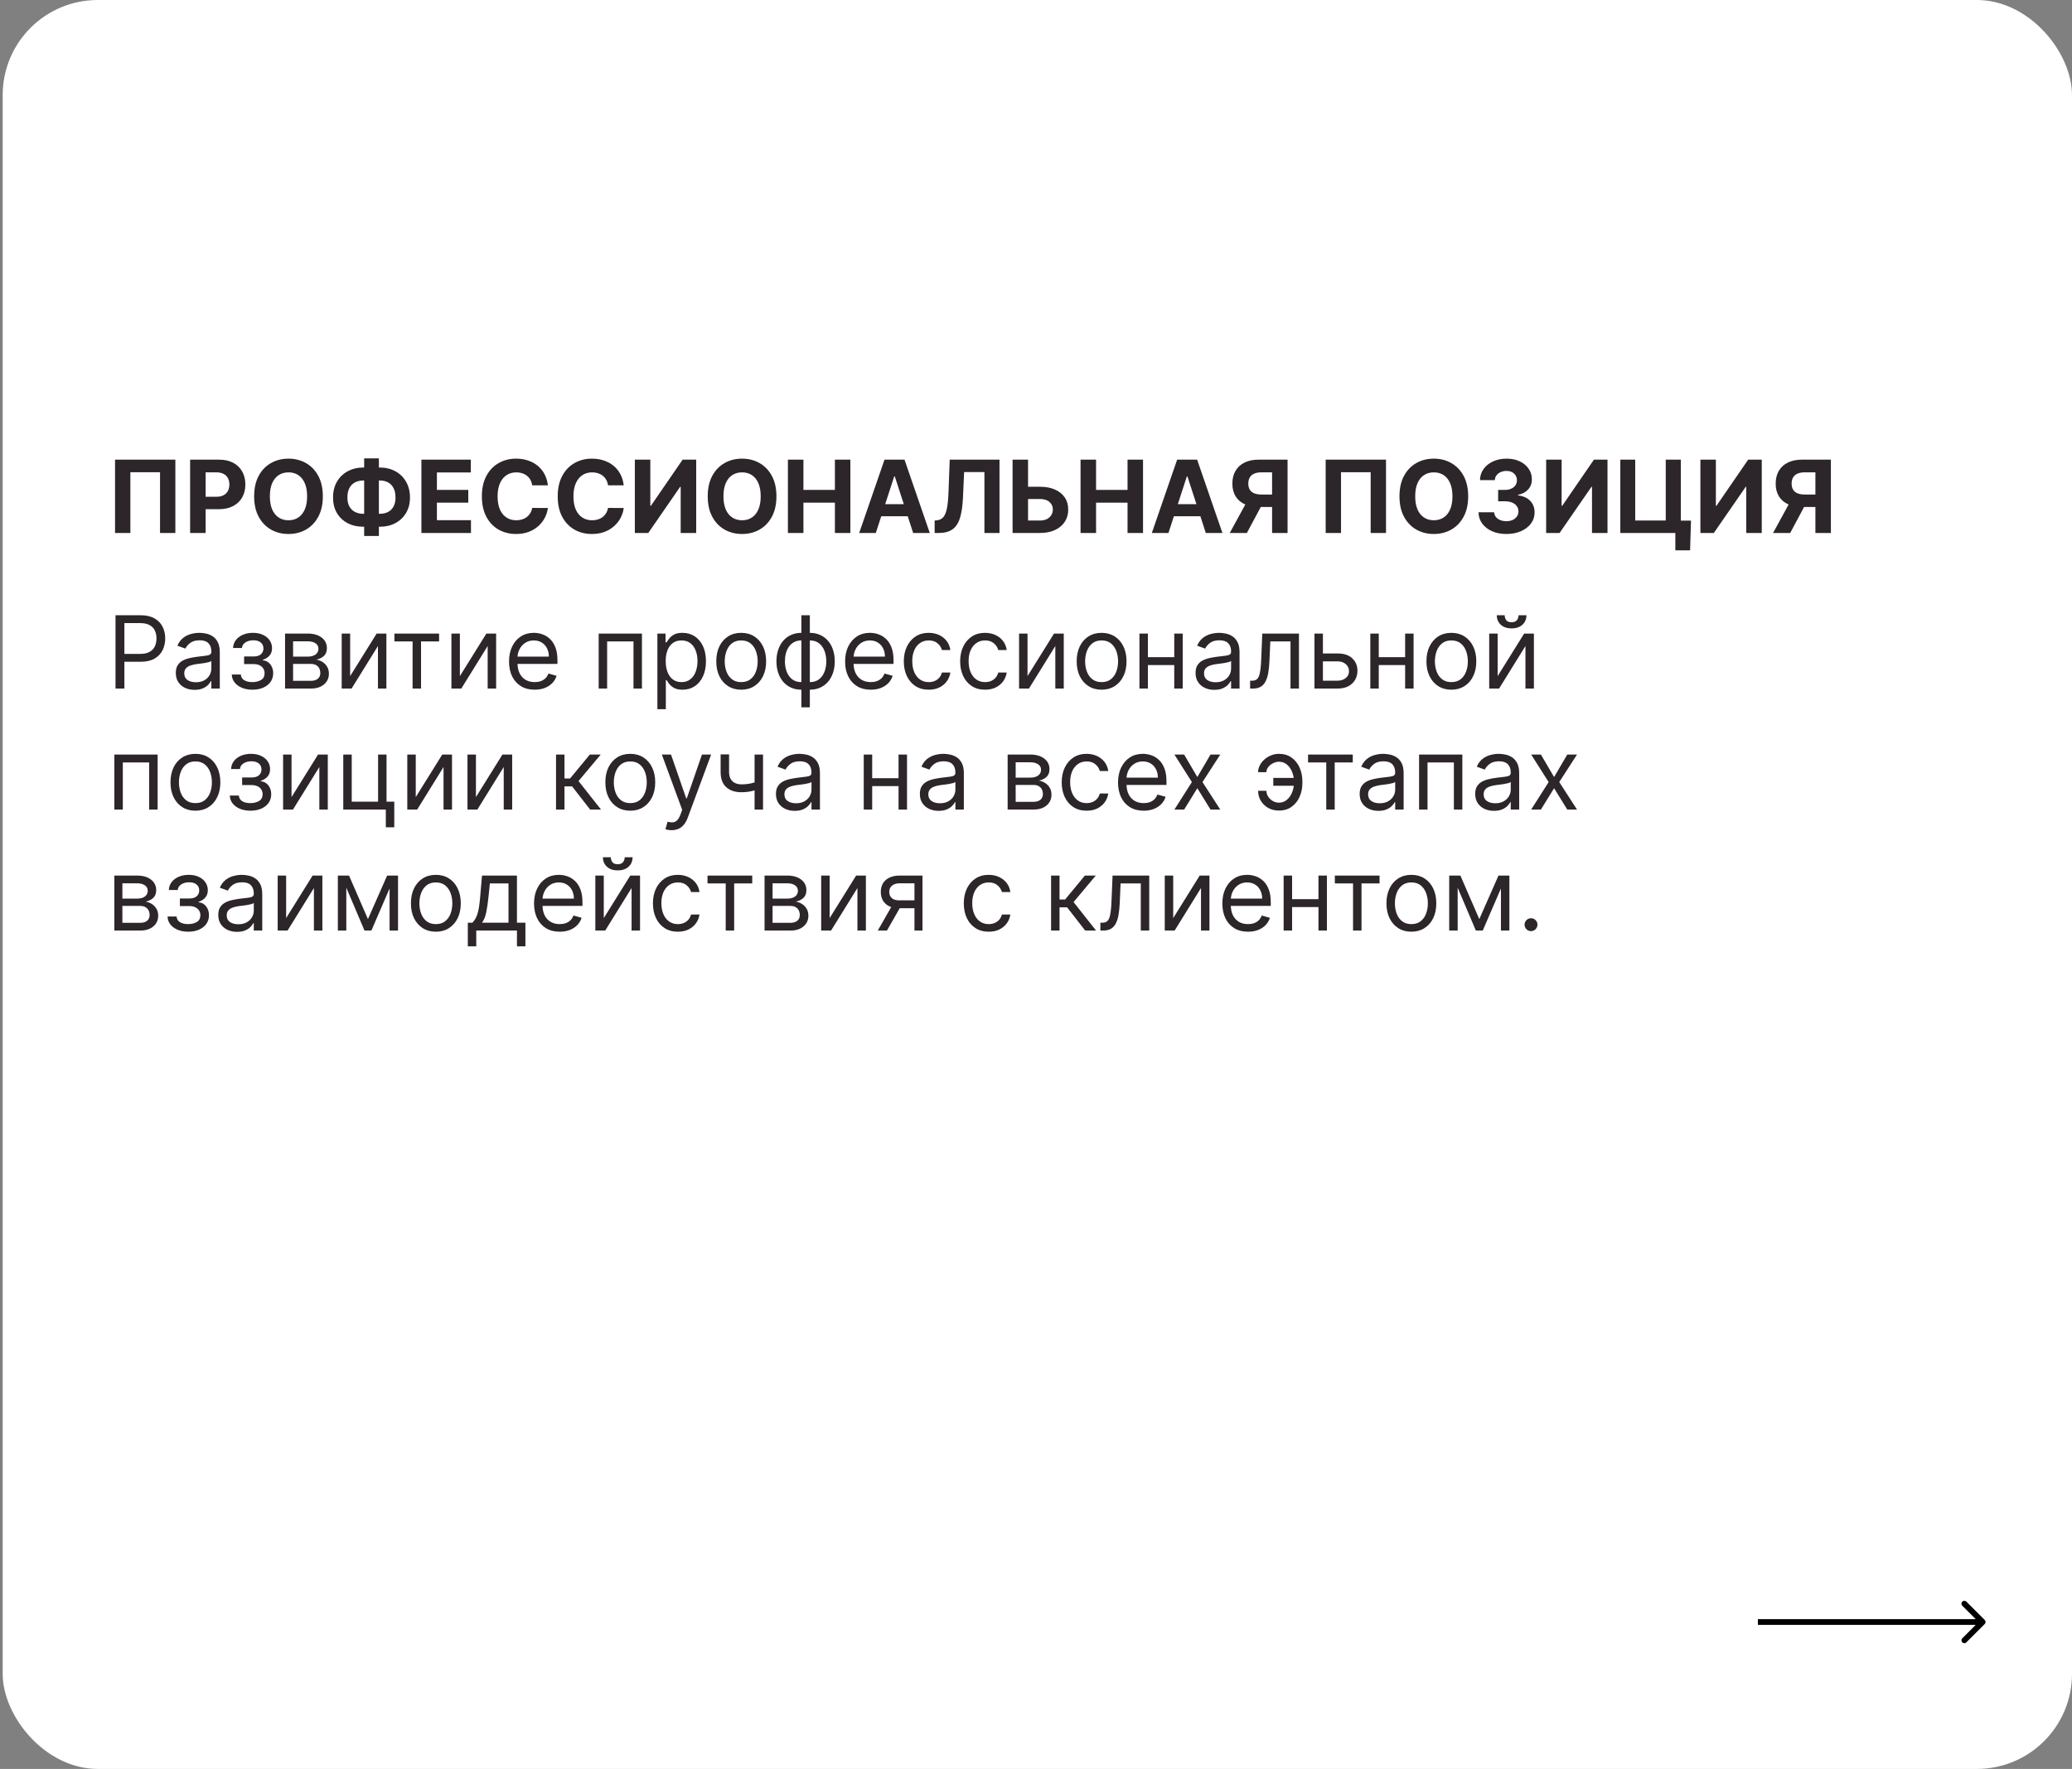 <?xml version="1.0" encoding="UTF-8"?> <svg xmlns="http://www.w3.org/2000/svg" width="719" height="614" viewBox="0 0 719 614" fill="none"><rect x="0" y="0" width="719" height="614" fill="#808080" stroke="none"/><rect x="0.929" width="718.071" height="614" rx="33" fill="white"></rect><path d="M40.082 239V213.545H48.683C50.68 213.545 52.312 213.906 53.58 214.627C54.856 215.339 55.801 216.305 56.414 217.523C57.027 218.741 57.334 220.1 57.334 221.599C57.334 223.099 57.027 224.462 56.414 225.689C55.809 226.915 54.873 227.893 53.605 228.622C52.337 229.343 50.713 229.703 48.733 229.703H42.568V226.969H48.633C50.001 226.969 51.099 226.733 51.927 226.26C52.756 225.788 53.356 225.15 53.729 224.346C54.111 223.534 54.301 222.619 54.301 221.599C54.301 220.58 54.111 219.669 53.729 218.865C53.356 218.061 52.752 217.432 51.915 216.976C51.078 216.512 49.968 216.28 48.584 216.28H43.165V239H40.082ZM67.519 239.447C66.31 239.447 65.212 239.22 64.226 238.764C63.24 238.3 62.457 237.633 61.877 236.763C61.297 235.884 61.007 234.824 61.007 233.581C61.007 232.487 61.222 231.601 61.653 230.921C62.084 230.233 62.66 229.695 63.38 229.305C64.101 228.916 64.897 228.626 65.767 228.435C66.645 228.237 67.528 228.079 68.414 227.963C69.574 227.814 70.515 227.702 71.236 227.627C71.965 227.545 72.495 227.408 72.826 227.217C73.166 227.027 73.336 226.695 73.336 226.223V226.124C73.336 224.897 73.001 223.944 72.329 223.265C71.666 222.585 70.66 222.246 69.309 222.246C67.909 222.246 66.811 222.552 66.015 223.165C65.22 223.779 64.661 224.433 64.338 225.129L61.553 224.135C62.051 222.975 62.714 222.072 63.542 221.425C64.379 220.771 65.29 220.315 66.276 220.058C67.271 219.793 68.249 219.661 69.21 219.661C69.823 219.661 70.527 219.735 71.323 219.884C72.126 220.025 72.901 220.319 73.647 220.767C74.401 221.214 75.026 221.889 75.524 222.793C76.021 223.696 76.269 224.906 76.269 226.422V239H73.336V236.415H73.187C72.988 236.829 72.657 237.272 72.193 237.745C71.729 238.217 71.111 238.619 70.341 238.95C69.57 239.282 68.63 239.447 67.519 239.447ZM67.967 236.812C69.127 236.812 70.105 236.585 70.9 236.129C71.704 235.673 72.309 235.085 72.715 234.364C73.129 233.643 73.336 232.885 73.336 232.089V229.405C73.212 229.554 72.938 229.691 72.516 229.815C72.102 229.931 71.621 230.035 71.074 230.126C70.535 230.209 70.009 230.283 69.496 230.349C68.99 230.407 68.58 230.457 68.265 230.499C67.503 230.598 66.79 230.76 66.127 230.983C65.473 231.199 64.942 231.526 64.536 231.965C64.139 232.396 63.94 232.984 63.94 233.73C63.94 234.749 64.317 235.52 65.071 236.042C65.833 236.556 66.799 236.812 67.967 236.812ZM80.43 234.128H83.562C83.628 234.99 84.018 235.644 84.73 236.092C85.451 236.539 86.388 236.763 87.539 236.763C88.716 236.763 89.723 236.522 90.56 236.042C91.397 235.553 91.815 234.766 91.815 233.68C91.815 233.042 91.657 232.487 91.343 232.015C91.028 231.534 90.584 231.161 90.013 230.896C89.441 230.631 88.766 230.499 87.987 230.499H84.706V227.864H87.987C89.155 227.864 90.017 227.598 90.572 227.068C91.135 226.538 91.417 225.875 91.417 225.08C91.417 224.226 91.115 223.542 90.51 223.029C89.905 222.507 89.047 222.246 87.937 222.246C86.818 222.246 85.886 222.498 85.141 223.004C84.395 223.501 84.001 224.143 83.96 224.93H80.877C80.91 223.903 81.225 222.996 81.822 222.208C82.419 221.413 83.231 220.792 84.258 220.344C85.285 219.888 86.462 219.661 87.788 219.661C89.13 219.661 90.294 219.897 91.281 220.369C92.275 220.833 93.041 221.467 93.58 222.271C94.127 223.066 94.4 223.969 94.4 224.98C94.4 226.057 94.098 226.927 93.493 227.59C92.888 228.253 92.13 228.725 91.218 229.007V229.206C91.939 229.256 92.565 229.488 93.095 229.902C93.634 230.308 94.052 230.842 94.35 231.505C94.649 232.16 94.798 232.885 94.798 233.68C94.798 234.84 94.487 235.851 93.866 236.713C93.244 237.567 92.391 238.229 91.305 238.702C90.22 239.166 88.981 239.398 87.589 239.398C86.238 239.398 85.029 239.178 83.96 238.739C82.891 238.292 82.042 237.674 81.412 236.887C80.79 236.092 80.463 235.172 80.43 234.128ZM98.918 239V219.909H106.723C108.778 219.909 110.411 220.373 111.62 221.301C112.83 222.229 113.435 223.455 113.435 224.98C113.435 226.14 113.091 227.039 112.403 227.677C111.716 228.307 110.833 228.734 109.756 228.957C110.46 229.057 111.144 229.305 111.807 229.703C112.478 230.101 113.033 230.648 113.472 231.344C113.912 232.031 114.131 232.877 114.131 233.879C114.131 234.857 113.883 235.731 113.385 236.502C112.888 237.272 112.176 237.881 111.248 238.329C110.32 238.776 109.209 239 107.917 239H98.918ZM101.702 236.315H107.917C108.928 236.315 109.719 236.075 110.291 235.594C110.862 235.114 111.148 234.459 111.148 233.631C111.148 232.645 110.862 231.87 110.291 231.306C109.719 230.735 108.928 230.449 107.917 230.449H101.702V236.315ZM101.702 227.913H106.723C107.511 227.913 108.186 227.806 108.749 227.59C109.313 227.366 109.744 227.052 110.042 226.646C110.349 226.231 110.502 225.742 110.502 225.179C110.502 224.375 110.166 223.746 109.495 223.29C108.824 222.826 107.9 222.594 106.723 222.594H101.702V227.913ZM121.505 234.675L130.702 219.909H134.083V239H131.15V224.234L122.002 239H118.571V219.909H121.505V234.675ZM136.858 222.643V219.909H152.369V222.643H146.105V239H143.171V222.643H136.858ZM159.581 234.675L168.778 219.909H172.159V239H169.226V224.234L160.078 239H156.648V219.909H159.581V234.675ZM185.536 239.398C183.696 239.398 182.109 238.992 180.775 238.18C179.45 237.359 178.426 236.216 177.705 234.749C176.993 233.274 176.636 231.559 176.636 229.604C176.636 227.648 176.993 225.925 177.705 224.433C178.426 222.933 179.429 221.765 180.713 220.928C182.006 220.083 183.514 219.661 185.237 219.661C186.232 219.661 187.214 219.826 188.183 220.158C189.152 220.489 190.035 221.028 190.83 221.773C191.626 222.511 192.26 223.489 192.732 224.707C193.204 225.925 193.44 227.424 193.44 229.206V230.449H178.725V227.913H190.457C190.457 226.836 190.242 225.875 189.811 225.03C189.389 224.185 188.784 223.518 187.997 223.029C187.218 222.54 186.298 222.295 185.237 222.295C184.069 222.295 183.058 222.585 182.205 223.165C181.359 223.737 180.709 224.483 180.253 225.403C179.798 226.322 179.57 227.308 179.57 228.361V230.051C179.57 231.493 179.818 232.715 180.315 233.718C180.821 234.712 181.521 235.47 182.416 235.992C183.311 236.506 184.351 236.763 185.536 236.763C186.306 236.763 187.002 236.655 187.624 236.44C188.253 236.216 188.796 235.884 189.252 235.445C189.708 234.998 190.06 234.443 190.308 233.78L193.142 234.575C192.844 235.536 192.343 236.382 191.638 237.111C190.934 237.832 190.064 238.395 189.028 238.801C187.992 239.199 186.828 239.398 185.536 239.398ZM207.746 239V219.909H222.76V239H219.827V222.643H210.679V239H207.746ZM228.117 246.159V219.909H230.951V222.942H231.299C231.515 222.61 231.813 222.188 232.194 221.674C232.583 221.152 233.139 220.688 233.859 220.282C234.589 219.868 235.575 219.661 236.818 219.661C238.425 219.661 239.842 220.062 241.068 220.866C242.295 221.67 243.252 222.809 243.939 224.284C244.627 225.759 244.971 227.499 244.971 229.504C244.971 231.526 244.627 233.279 243.939 234.762C243.252 236.237 242.299 237.38 241.081 238.192C239.863 238.996 238.458 239.398 236.867 239.398C235.641 239.398 234.659 239.195 233.922 238.789C233.184 238.374 232.617 237.906 232.219 237.384C231.821 236.854 231.515 236.415 231.299 236.067H231.051V246.159H228.117ZM231.001 229.455C231.001 230.896 231.212 232.168 231.635 233.27C232.057 234.364 232.675 235.222 233.487 235.843C234.299 236.456 235.293 236.763 236.47 236.763C237.696 236.763 238.719 236.44 239.54 235.793C240.368 235.139 240.99 234.26 241.404 233.158C241.826 232.048 242.038 230.813 242.038 229.455C242.038 228.112 241.831 226.902 241.416 225.825C241.01 224.74 240.393 223.882 239.564 223.252C238.744 222.614 237.712 222.295 236.47 222.295C235.276 222.295 234.274 222.598 233.462 223.203C232.65 223.799 232.037 224.636 231.622 225.713C231.208 226.782 231.001 228.029 231.001 229.455ZM257.201 239.398C255.478 239.398 253.965 238.988 252.665 238.167C251.372 237.347 250.361 236.199 249.632 234.724C248.911 233.25 248.551 231.526 248.551 229.554C248.551 227.565 248.911 225.829 249.632 224.346C250.361 222.863 251.372 221.711 252.665 220.891C253.965 220.071 255.478 219.661 257.201 219.661C258.925 219.661 260.433 220.071 261.725 220.891C263.026 221.711 264.037 222.863 264.758 224.346C265.487 225.829 265.852 227.565 265.852 229.554C265.852 231.526 265.487 233.25 264.758 234.724C264.037 236.199 263.026 237.347 261.725 238.167C260.433 238.988 258.925 239.398 257.201 239.398ZM257.201 236.763C258.51 236.763 259.587 236.427 260.433 235.756C261.278 235.085 261.903 234.202 262.309 233.109C262.715 232.015 262.918 230.83 262.918 229.554C262.918 228.278 262.715 227.089 262.309 225.987C261.903 224.885 261.278 223.994 260.433 223.315C259.587 222.635 258.51 222.295 257.201 222.295C255.892 222.295 254.815 222.635 253.97 223.315C253.124 223.994 252.499 224.885 252.093 225.987C251.687 227.089 251.484 228.278 251.484 229.554C251.484 230.83 251.687 232.015 252.093 233.109C252.499 234.202 253.124 235.085 253.97 235.756C254.815 236.427 255.892 236.763 257.201 236.763ZM278.085 245.513V213.545H281.018V245.513H278.085ZM278.085 239.398C276.792 239.398 275.616 239.166 274.555 238.702C273.494 238.229 272.583 237.562 271.821 236.701C271.058 235.831 270.47 234.791 270.056 233.581C269.641 232.371 269.434 231.029 269.434 229.554C269.434 228.062 269.641 226.712 270.056 225.502C270.47 224.284 271.058 223.24 271.821 222.37C272.583 221.5 273.494 220.833 274.555 220.369C275.616 219.897 276.792 219.661 278.085 219.661H278.98V239.398H278.085ZM278.085 236.763H278.582V222.295H278.085C277.107 222.295 276.258 222.494 275.537 222.892C274.816 223.281 274.219 223.816 273.747 224.495C273.283 225.167 272.935 225.937 272.703 226.807C272.479 227.677 272.368 228.593 272.368 229.554C272.368 230.83 272.571 232.015 272.977 233.109C273.383 234.202 274.008 235.085 274.853 235.756C275.699 236.427 276.776 236.763 278.085 236.763ZM281.018 239.398H280.123V219.661H281.018C282.311 219.661 283.487 219.897 284.548 220.369C285.609 220.833 286.52 221.5 287.282 222.37C288.045 223.24 288.633 224.284 289.047 225.502C289.462 226.712 289.669 228.062 289.669 229.554C289.669 231.029 289.462 232.371 289.047 233.581C288.633 234.791 288.045 235.831 287.282 236.701C286.52 237.562 285.609 238.229 284.548 238.702C283.487 239.166 282.311 239.398 281.018 239.398ZM281.018 236.763C282.004 236.763 282.853 236.572 283.566 236.191C284.287 235.802 284.879 235.271 285.343 234.6C285.816 233.921 286.164 233.15 286.387 232.288C286.619 231.418 286.735 230.507 286.735 229.554C286.735 228.278 286.532 227.089 286.126 225.987C285.72 224.885 285.095 223.994 284.25 223.315C283.404 222.635 282.327 222.295 281.018 222.295H280.521V236.763H281.018ZM302.157 239.398C300.317 239.398 298.73 238.992 297.396 238.18C296.071 237.359 295.047 236.216 294.326 234.749C293.614 233.274 293.258 231.559 293.258 229.604C293.258 227.648 293.614 225.925 294.326 224.433C295.047 222.933 296.05 221.765 297.334 220.928C298.627 220.083 300.135 219.661 301.858 219.661C302.853 219.661 303.835 219.826 304.804 220.158C305.774 220.489 306.656 221.028 307.451 221.773C308.247 222.511 308.881 223.489 309.353 224.707C309.825 225.925 310.062 227.424 310.062 229.206V230.449H295.346V227.913H307.079C307.079 226.836 306.863 225.875 306.432 225.03C306.01 224.185 305.405 223.518 304.618 223.029C303.839 222.54 302.919 222.295 301.858 222.295C300.69 222.295 299.679 222.585 298.826 223.165C297.981 223.737 297.33 224.483 296.874 225.403C296.419 226.322 296.191 227.308 296.191 228.361V230.051C296.191 231.493 296.439 232.715 296.937 233.718C297.442 234.712 298.142 235.47 299.037 235.992C299.932 236.506 300.972 236.763 302.157 236.763C302.927 236.763 303.623 236.655 304.245 236.44C304.874 236.216 305.417 235.884 305.873 235.445C306.329 234.998 306.681 234.443 306.929 233.78L309.763 234.575C309.465 235.536 308.964 236.382 308.259 237.111C307.555 237.832 306.685 238.395 305.649 238.801C304.613 239.199 303.449 239.398 302.157 239.398ZM322.279 239.398C320.489 239.398 318.948 238.975 317.656 238.13C316.363 237.285 315.369 236.121 314.673 234.637C313.977 233.154 313.629 231.46 313.629 229.554C313.629 227.615 313.985 225.904 314.698 224.421C315.418 222.929 316.421 221.765 317.705 220.928C318.998 220.083 320.506 219.661 322.229 219.661C323.572 219.661 324.782 219.909 325.859 220.406C326.936 220.903 327.818 221.599 328.506 222.494C329.194 223.389 329.621 224.433 329.786 225.626H326.853C326.629 224.756 326.132 223.986 325.362 223.315C324.599 222.635 323.572 222.295 322.279 222.295C321.136 222.295 320.133 222.594 319.271 223.19C318.418 223.779 317.751 224.611 317.27 225.689C316.798 226.757 316.562 228.013 316.562 229.455C316.562 230.929 316.794 232.214 317.258 233.308C317.73 234.401 318.393 235.251 319.247 235.855C320.108 236.46 321.119 236.763 322.279 236.763C323.042 236.763 323.733 236.63 324.355 236.365C324.976 236.1 325.502 235.719 325.933 235.222C326.364 234.724 326.671 234.128 326.853 233.432H329.786C329.621 234.559 329.21 235.574 328.556 236.477C327.91 237.372 327.052 238.084 325.983 238.615C324.922 239.137 323.688 239.398 322.279 239.398ZM341.83 239.398C340.04 239.398 338.499 238.975 337.206 238.13C335.914 237.285 334.919 236.121 334.223 234.637C333.527 233.154 333.179 231.46 333.179 229.554C333.179 227.615 333.536 225.904 334.248 224.421C334.969 222.929 335.972 221.765 337.256 220.928C338.549 220.083 340.057 219.661 341.78 219.661C343.123 219.661 344.332 219.909 345.41 220.406C346.487 220.903 347.369 221.599 348.057 222.494C348.745 223.389 349.171 224.433 349.337 225.626H346.404C346.18 224.756 345.683 223.986 344.912 223.315C344.15 222.635 343.123 222.295 341.83 222.295C340.687 222.295 339.684 222.594 338.822 223.19C337.969 223.779 337.302 224.611 336.821 225.689C336.349 226.757 336.113 228.013 336.113 229.455C336.113 230.929 336.345 232.214 336.809 233.308C337.281 234.401 337.944 235.251 338.797 235.855C339.659 236.46 340.67 236.763 341.83 236.763C342.592 236.763 343.284 236.63 343.906 236.365C344.527 236.1 345.053 235.719 345.484 235.222C345.915 234.724 346.222 234.128 346.404 233.432H349.337C349.171 234.559 348.761 235.574 348.107 236.477C347.46 237.372 346.603 238.084 345.534 238.615C344.473 239.137 343.239 239.398 341.83 239.398ZM356.558 234.675L365.756 219.909H369.136V239H366.203V224.234L357.055 239H353.625V219.909H356.558V234.675ZM382.265 239.398C380.541 239.398 379.029 238.988 377.728 238.167C376.435 237.347 375.424 236.199 374.695 234.724C373.974 233.25 373.614 231.526 373.614 229.554C373.614 227.565 373.974 225.829 374.695 224.346C375.424 222.863 376.435 221.711 377.728 220.891C379.029 220.071 380.541 219.661 382.265 219.661C383.988 219.661 385.496 220.071 386.789 220.891C388.09 221.711 389.1 222.863 389.821 224.346C390.551 225.829 390.915 227.565 390.915 229.554C390.915 231.526 390.551 233.25 389.821 234.724C389.1 236.199 388.09 237.347 386.789 238.167C385.496 238.988 383.988 239.398 382.265 239.398ZM382.265 236.763C383.574 236.763 384.651 236.427 385.496 235.756C386.341 235.085 386.967 234.202 387.373 233.109C387.779 232.015 387.982 230.83 387.982 229.554C387.982 228.278 387.779 227.089 387.373 225.987C386.967 224.885 386.341 223.994 385.496 223.315C384.651 222.635 383.574 222.295 382.265 222.295C380.955 222.295 379.878 222.635 379.033 223.315C378.188 223.994 377.562 224.885 377.156 225.987C376.75 227.089 376.547 228.278 376.547 229.554C376.547 230.83 376.75 232.015 377.156 233.109C377.562 234.202 378.188 235.085 379.033 235.756C379.878 236.427 380.955 236.763 382.265 236.763ZM408.17 228.112V230.847H397.63V228.112H408.17ZM398.326 219.909V239H395.393V219.909H398.326ZM410.407 219.909V239H407.474V219.909H410.407ZM421.382 239.447C420.172 239.447 419.074 239.22 418.088 238.764C417.102 238.3 416.319 237.633 415.739 236.763C415.159 235.884 414.869 234.824 414.869 233.581C414.869 232.487 415.084 231.601 415.515 230.921C415.946 230.233 416.522 229.695 417.243 229.305C417.964 228.916 418.759 228.626 419.629 228.435C420.507 228.237 421.39 228.079 422.277 227.963C423.437 227.814 424.377 227.702 425.098 227.627C425.827 227.545 426.357 227.408 426.689 227.217C427.029 227.027 427.198 226.695 427.198 226.223V226.124C427.198 224.897 426.863 223.944 426.192 223.265C425.529 222.585 424.522 222.246 423.171 222.246C421.771 222.246 420.673 222.552 419.878 223.165C419.082 223.779 418.523 224.433 418.2 225.129L415.416 224.135C415.913 222.975 416.576 222.072 417.404 221.425C418.241 220.771 419.153 220.315 420.139 220.058C421.133 219.793 422.111 219.661 423.072 219.661C423.685 219.661 424.389 219.735 425.185 219.884C425.989 220.025 426.763 220.319 427.509 220.767C428.263 221.214 428.889 221.889 429.386 222.793C429.883 223.696 430.132 224.906 430.132 226.422V239H427.198V236.415H427.049C426.85 236.829 426.519 237.272 426.055 237.745C425.591 238.217 424.974 238.619 424.203 238.95C423.432 239.282 422.492 239.447 421.382 239.447ZM421.829 236.812C422.989 236.812 423.967 236.585 424.762 236.129C425.566 235.673 426.171 235.085 426.577 234.364C426.991 233.643 427.198 232.885 427.198 232.089V229.405C427.074 229.554 426.801 229.691 426.378 229.815C425.964 229.931 425.483 230.035 424.936 230.126C424.398 230.209 423.872 230.283 423.358 230.349C422.852 230.407 422.442 230.457 422.127 230.499C421.365 230.598 420.652 230.76 419.99 230.983C419.335 231.199 418.805 231.526 418.399 231.965C418.001 232.396 417.802 232.984 417.802 233.73C417.802 234.749 418.179 235.52 418.933 236.042C419.695 236.556 420.661 236.812 421.829 236.812ZM433.795 239V236.266H434.491C435.063 236.266 435.539 236.154 435.92 235.93C436.302 235.698 436.608 235.296 436.84 234.724C437.08 234.144 437.263 233.341 437.387 232.313C437.52 231.277 437.615 229.96 437.673 228.361L438.021 219.909H450.748V239H447.815V222.643H440.805L440.507 229.455C440.44 231.021 440.3 232.4 440.084 233.593C439.877 234.778 439.558 235.773 439.127 236.576C438.705 237.38 438.141 237.985 437.437 238.391C436.732 238.797 435.85 239 434.789 239H433.795ZM458.665 226.82H464.134C466.371 226.82 468.083 227.387 469.267 228.522C470.452 229.658 471.045 231.095 471.045 232.835C471.045 233.979 470.78 235.019 470.249 235.955C469.719 236.883 468.94 237.625 467.913 238.18C466.885 238.727 465.626 239 464.134 239H456.13V219.909H459.063V236.266H464.134C465.294 236.266 466.247 235.959 466.993 235.346C467.739 234.733 468.112 233.946 468.112 232.984C468.112 231.973 467.739 231.149 466.993 230.511C466.247 229.873 465.294 229.554 464.134 229.554H458.665V226.82ZM488.287 228.112V230.847H477.747V228.112H488.287ZM478.443 219.909V239H475.51V219.909H478.443ZM490.524 219.909V239H487.591V219.909H490.524ZM503.637 239.398C501.913 239.398 500.401 238.988 499.1 238.167C497.807 237.347 496.797 236.199 496.067 234.724C495.347 233.25 494.986 231.526 494.986 229.554C494.986 227.565 495.347 225.829 496.067 224.346C496.797 222.863 497.807 221.711 499.1 220.891C500.401 220.071 501.913 219.661 503.637 219.661C505.36 219.661 506.868 220.071 508.161 220.891C509.462 221.711 510.473 222.863 511.193 224.346C511.923 225.829 512.287 227.565 512.287 229.554C512.287 231.526 511.923 233.25 511.193 234.724C510.473 236.199 509.462 237.347 508.161 238.167C506.868 238.988 505.36 239.398 503.637 239.398ZM503.637 236.763C504.946 236.763 506.023 236.427 506.868 235.756C507.713 235.085 508.339 234.202 508.745 233.109C509.151 232.015 509.354 230.83 509.354 229.554C509.354 228.278 509.151 227.089 508.745 225.987C508.339 224.885 507.713 223.994 506.868 223.315C506.023 222.635 504.946 222.295 503.637 222.295C502.327 222.295 501.25 222.635 500.405 223.315C499.56 223.994 498.934 224.885 498.528 225.987C498.122 227.089 497.919 228.278 497.919 229.554C497.919 230.83 498.122 232.015 498.528 233.109C498.934 234.202 499.56 235.085 500.405 235.756C501.25 236.427 502.327 236.763 503.637 236.763ZM519.698 234.675L528.895 219.909H532.276V239H529.343V224.234L520.195 239H516.765V219.909H519.698V234.675ZM526.956 213.545H529.691C529.691 214.888 529.227 215.986 528.299 216.839C527.371 217.693 526.111 218.119 524.52 218.119C522.954 218.119 521.707 217.693 520.779 216.839C519.86 215.986 519.4 214.888 519.4 213.545H522.134C522.134 214.192 522.312 214.759 522.669 215.248C523.033 215.737 523.65 215.982 524.52 215.982C525.39 215.982 526.012 215.737 526.385 215.248C526.766 214.759 526.956 214.192 526.956 213.545ZM39.685 281V261.909H54.699V281H51.766V264.643H42.618V281H39.685ZM67.811 281.398C66.088 281.398 64.576 280.988 63.275 280.167C61.982 279.347 60.971 278.199 60.242 276.724C59.521 275.25 59.161 273.526 59.161 271.554C59.161 269.565 59.521 267.829 60.242 266.346C60.971 264.863 61.982 263.711 63.275 262.891C64.576 262.071 66.088 261.661 67.811 261.661C69.535 261.661 71.043 262.071 72.336 262.891C73.636 263.711 74.647 264.863 75.368 266.346C76.097 267.829 76.462 269.565 76.462 271.554C76.462 273.526 76.097 275.25 75.368 276.724C74.647 278.199 73.636 279.347 72.336 280.167C71.043 280.988 69.535 281.398 67.811 281.398ZM67.811 278.763C69.121 278.763 70.198 278.427 71.043 277.756C71.888 277.085 72.514 276.202 72.92 275.109C73.326 274.015 73.529 272.83 73.529 271.554C73.529 270.278 73.326 269.089 72.92 267.987C72.514 266.885 71.888 265.994 71.043 265.315C70.198 264.635 69.121 264.295 67.811 264.295C66.502 264.295 65.425 264.635 64.58 265.315C63.735 265.994 63.109 266.885 62.703 267.987C62.297 269.089 62.094 270.278 62.094 271.554C62.094 272.83 62.297 274.015 62.703 275.109C63.109 276.202 63.735 277.085 64.58 277.756C65.425 278.427 66.502 278.763 67.811 278.763ZM79.746 276.128H82.879C82.945 276.99 83.334 277.644 84.047 278.092C84.768 278.539 85.704 278.763 86.856 278.763C88.032 278.763 89.039 278.522 89.876 278.042C90.713 277.553 91.131 276.766 91.131 275.68C91.131 275.042 90.974 274.487 90.659 274.015C90.344 273.534 89.901 273.161 89.329 272.896C88.757 272.631 88.082 272.499 87.303 272.499H84.022V269.864H87.303C88.472 269.864 89.333 269.598 89.888 269.068C90.452 268.538 90.734 267.875 90.734 267.08C90.734 266.226 90.431 265.542 89.826 265.029C89.221 264.507 88.364 264.246 87.254 264.246C86.135 264.246 85.203 264.498 84.457 265.004C83.711 265.501 83.318 266.143 83.276 266.93H80.194C80.227 265.903 80.542 264.996 81.138 264.208C81.735 263.413 82.547 262.792 83.575 262.344C84.602 261.888 85.779 261.661 87.104 261.661C88.447 261.661 89.611 261.897 90.597 262.369C91.591 262.833 92.358 263.467 92.896 264.271C93.443 265.066 93.716 265.969 93.716 266.98C93.716 268.057 93.414 268.927 92.809 269.59C92.204 270.253 91.446 270.725 90.535 271.007V271.206C91.256 271.256 91.881 271.488 92.412 271.902C92.95 272.308 93.368 272.842 93.667 273.505C93.965 274.16 94.114 274.885 94.114 275.68C94.114 276.84 93.803 277.851 93.182 278.713C92.561 279.567 91.707 280.229 90.622 280.702C89.536 281.166 88.297 281.398 86.906 281.398C85.555 281.398 84.345 281.178 83.276 280.739C82.207 280.292 81.358 279.674 80.728 278.887C80.107 278.092 79.779 277.172 79.746 276.128ZM101.168 276.675L110.365 261.909H113.746V281H110.813V266.234L101.665 281H98.234V261.909H101.168V276.675ZM134.132 261.909V278.266H136.817V287.165H133.884V281H119.118V261.909H122.051V278.266H131.199V261.909H134.132ZM144.268 276.675L153.466 261.909H156.846V281H153.913V266.234L144.765 281H141.335V261.909H144.268V276.675ZM165.152 276.675L174.35 261.909H177.73V281H174.797V266.234L165.649 281H162.219V261.909H165.152V276.675ZM192.946 281V261.909H195.88V270.212H197.819L204.679 261.909H208.458L200.752 271.107L208.557 281H204.779L198.515 272.946H195.88V281H192.946ZM218.715 281.398C216.991 281.398 215.479 280.988 214.178 280.167C212.886 279.347 211.875 278.199 211.146 276.724C210.425 275.25 210.064 273.526 210.064 271.554C210.064 269.565 210.425 267.829 211.146 266.346C211.875 264.863 212.886 263.711 214.178 262.891C215.479 262.071 216.991 261.661 218.715 261.661C220.438 261.661 221.946 262.071 223.239 262.891C224.54 263.711 225.551 264.863 226.272 266.346C227.001 267.829 227.365 269.565 227.365 271.554C227.365 273.526 227.001 275.25 226.272 276.724C225.551 278.199 224.54 279.347 223.239 280.167C221.946 280.988 220.438 281.398 218.715 281.398ZM218.715 278.763C220.024 278.763 221.101 278.427 221.946 277.756C222.791 277.085 223.417 276.202 223.823 275.109C224.229 274.015 224.432 272.83 224.432 271.554C224.432 270.278 224.229 269.089 223.823 267.987C223.417 266.885 222.791 265.994 221.946 265.315C221.101 264.635 220.024 264.295 218.715 264.295C217.406 264.295 216.328 264.635 215.483 265.315C214.638 265.994 214.012 266.885 213.606 267.987C213.2 269.089 212.997 270.278 212.997 271.554C212.997 272.83 213.2 274.015 213.606 275.109C214.012 276.202 214.638 277.085 215.483 277.756C216.328 278.427 217.406 278.763 218.715 278.763ZM233.048 288.159C232.551 288.159 232.108 288.118 231.719 288.035C231.329 287.96 231.06 287.886 230.911 287.811L231.656 285.226C232.369 285.408 232.999 285.474 233.546 285.425C234.093 285.375 234.577 285.131 235 284.691C235.431 284.261 235.824 283.56 236.181 282.591L236.727 281.099L229.668 261.909H232.85L238.119 277.122H238.318L243.588 261.909H246.77L238.666 283.784C238.302 284.77 237.85 285.586 237.312 286.233C236.773 286.887 236.147 287.372 235.435 287.687C234.731 288.002 233.935 288.159 233.048 288.159ZM264.777 261.909V281H261.843V261.909H264.777ZM263.633 271.007V273.741C262.97 273.99 262.311 274.21 261.657 274.4C261.002 274.583 260.315 274.728 259.594 274.835C258.873 274.935 258.081 274.984 257.22 274.984C255.057 274.984 253.321 274.4 252.012 273.232C250.711 272.064 250.061 270.311 250.061 267.974V261.859H252.994V267.974C252.994 268.952 253.18 269.756 253.553 270.386C253.926 271.015 254.431 271.484 255.07 271.79C255.708 272.097 256.424 272.25 257.22 272.25C258.463 272.25 259.585 272.138 260.588 271.914C261.599 271.682 262.614 271.38 263.633 271.007ZM275.776 281.447C274.566 281.447 273.469 281.22 272.483 280.764C271.496 280.3 270.713 279.633 270.133 278.763C269.553 277.884 269.263 276.824 269.263 275.581C269.263 274.487 269.479 273.601 269.91 272.921C270.341 272.233 270.916 271.695 271.637 271.305C272.358 270.916 273.154 270.626 274.024 270.435C274.902 270.237 275.784 270.079 276.671 269.963C277.831 269.814 278.772 269.702 279.492 269.627C280.222 269.545 280.752 269.408 281.083 269.217C281.423 269.027 281.593 268.695 281.593 268.223V268.124C281.593 266.897 281.257 265.944 280.586 265.265C279.923 264.585 278.917 264.246 277.566 264.246C276.166 264.246 275.068 264.552 274.272 265.165C273.477 265.779 272.918 266.433 272.594 267.129L269.81 266.135C270.307 264.975 270.97 264.072 271.799 263.425C272.636 262.771 273.547 262.315 274.533 262.058C275.528 261.793 276.505 261.661 277.467 261.661C278.08 261.661 278.784 261.735 279.579 261.884C280.383 262.025 281.158 262.319 281.904 262.767C282.658 263.214 283.283 263.889 283.78 264.793C284.278 265.696 284.526 266.906 284.526 268.422V281H281.593V278.415H281.444C281.245 278.829 280.914 279.272 280.449 279.745C279.985 280.217 279.368 280.619 278.598 280.95C277.827 281.282 276.887 281.447 275.776 281.447ZM276.224 278.812C277.384 278.812 278.361 278.585 279.157 278.129C279.961 277.673 280.565 277.085 280.972 276.364C281.386 275.643 281.593 274.885 281.593 274.089V271.405C281.469 271.554 281.195 271.691 280.773 271.815C280.358 271.931 279.878 272.035 279.331 272.126C278.792 272.209 278.266 272.283 277.752 272.349C277.247 272.407 276.837 272.457 276.522 272.499C275.76 272.598 275.047 272.76 274.384 272.983C273.73 273.199 273.199 273.526 272.793 273.965C272.396 274.396 272.197 274.984 272.197 275.73C272.197 276.749 272.574 277.52 273.328 278.042C274.09 278.556 275.055 278.812 276.224 278.812ZM312.501 270.112V272.847H301.961V270.112H312.501ZM302.657 261.909V281H299.724V261.909H302.657ZM314.738 261.909V281H311.805V261.909H314.738ZM325.713 281.447C324.503 281.447 323.405 281.22 322.419 280.764C321.433 280.3 320.65 279.633 320.07 278.763C319.49 277.884 319.2 276.824 319.2 275.581C319.2 274.487 319.415 273.601 319.846 272.921C320.277 272.233 320.853 271.695 321.574 271.305C322.295 270.916 323.09 270.626 323.96 270.435C324.839 270.237 325.721 270.079 326.608 269.963C327.768 269.814 328.708 269.702 329.429 269.627C330.158 269.545 330.688 269.408 331.02 269.217C331.36 269.027 331.529 268.695 331.529 268.223V268.124C331.529 266.897 331.194 265.944 330.523 265.265C329.86 264.585 328.853 264.246 327.502 264.246C326.102 264.246 325.004 264.552 324.209 265.165C323.413 265.779 322.854 266.433 322.531 267.129L319.747 266.135C320.244 264.975 320.907 264.072 321.735 263.425C322.572 262.771 323.484 262.315 324.47 262.058C325.464 261.793 326.442 261.661 327.403 261.661C328.016 261.661 328.721 261.735 329.516 261.884C330.32 262.025 331.094 262.319 331.84 262.767C332.594 263.214 333.22 263.889 333.717 264.793C334.214 265.696 334.463 266.906 334.463 268.422V281H331.529V278.415H331.38C331.181 278.829 330.85 279.272 330.386 279.745C329.922 280.217 329.305 280.619 328.534 280.95C327.763 281.282 326.823 281.447 325.713 281.447ZM326.16 278.812C327.32 278.812 328.298 278.585 329.093 278.129C329.897 277.673 330.502 277.085 330.908 276.364C331.322 275.643 331.529 274.885 331.529 274.089V271.405C331.405 271.554 331.132 271.691 330.709 271.815C330.295 271.931 329.814 272.035 329.267 272.126C328.729 272.209 328.203 272.283 327.689 272.349C327.183 272.407 326.773 272.457 326.458 272.499C325.696 272.598 324.984 272.76 324.321 272.983C323.666 273.199 323.136 273.526 322.73 273.965C322.332 274.396 322.133 274.984 322.133 275.73C322.133 276.749 322.51 277.52 323.264 278.042C324.027 278.556 324.992 278.812 326.16 278.812ZM349.66 281V261.909H357.466C359.521 261.909 361.153 262.373 362.363 263.301C363.572 264.229 364.177 265.455 364.177 266.98C364.177 268.14 363.833 269.039 363.146 269.677C362.458 270.307 361.575 270.734 360.498 270.957C361.203 271.057 361.886 271.305 362.549 271.703C363.22 272.101 363.775 272.648 364.215 273.344C364.654 274.031 364.873 274.877 364.873 275.879C364.873 276.857 364.625 277.731 364.128 278.502C363.63 279.272 362.918 279.881 361.99 280.329C361.062 280.776 359.951 281 358.659 281H349.66ZM352.444 278.315H358.659C359.67 278.315 360.461 278.075 361.033 277.594C361.604 277.114 361.89 276.459 361.89 275.631C361.89 274.645 361.604 273.87 361.033 273.306C360.461 272.735 359.67 272.449 358.659 272.449H352.444V278.315ZM352.444 269.913H357.466C358.253 269.913 358.928 269.806 359.492 269.59C360.055 269.366 360.486 269.052 360.784 268.646C361.091 268.231 361.244 267.742 361.244 267.179C361.244 266.375 360.908 265.746 360.237 265.29C359.566 264.826 358.642 264.594 357.466 264.594H352.444V269.913ZM377.069 281.398C375.279 281.398 373.738 280.975 372.446 280.13C371.153 279.285 370.159 278.121 369.463 276.637C368.767 275.154 368.419 273.46 368.419 271.554C368.419 269.615 368.775 267.904 369.488 266.421C370.208 264.929 371.211 263.765 372.495 262.928C373.788 262.083 375.296 261.661 377.02 261.661C378.362 261.661 379.572 261.909 380.649 262.406C381.726 262.903 382.608 263.599 383.296 264.494C383.984 265.389 384.411 266.433 384.576 267.626H381.643C381.419 266.756 380.922 265.986 380.152 265.315C379.389 264.635 378.362 264.295 377.069 264.295C375.926 264.295 374.923 264.594 374.061 265.19C373.208 265.779 372.541 266.611 372.06 267.689C371.588 268.757 371.352 270.013 371.352 271.455C371.352 272.929 371.584 274.214 372.048 275.308C372.52 276.401 373.183 277.251 374.037 277.855C374.898 278.46 375.909 278.763 377.069 278.763C377.832 278.763 378.523 278.63 379.145 278.365C379.766 278.1 380.292 277.719 380.723 277.222C381.154 276.724 381.461 276.128 381.643 275.432H384.576C384.411 276.559 384 277.574 383.346 278.477C382.7 279.372 381.842 280.084 380.773 280.615C379.712 281.137 378.478 281.398 377.069 281.398ZM396.869 281.398C395.029 281.398 393.442 280.992 392.108 280.18C390.783 279.359 389.759 278.216 389.038 276.749C388.326 275.274 387.969 273.559 387.969 271.604C387.969 269.648 388.326 267.925 389.038 266.433C389.759 264.933 390.762 263.765 392.046 262.928C393.339 262.083 394.847 261.661 396.57 261.661C397.565 261.661 398.547 261.826 399.516 262.158C400.485 262.489 401.368 263.028 402.163 263.773C402.959 264.511 403.593 265.489 404.065 266.707C404.537 267.925 404.773 269.424 404.773 271.206V272.449H390.058V269.913H401.79C401.79 268.836 401.575 267.875 401.144 267.03C400.722 266.185 400.117 265.518 399.33 265.029C398.551 264.54 397.631 264.295 396.57 264.295C395.402 264.295 394.391 264.585 393.538 265.165C392.692 265.737 392.042 266.483 391.586 267.403C391.131 268.322 390.903 269.308 390.903 270.361V272.051C390.903 273.493 391.151 274.715 391.648 275.718C392.154 276.712 392.854 277.47 393.749 277.992C394.644 278.506 395.684 278.763 396.869 278.763C397.639 278.763 398.335 278.655 398.957 278.44C399.586 278.216 400.129 277.884 400.585 277.445C401.041 276.998 401.393 276.443 401.641 275.78L404.475 276.575C404.177 277.536 403.676 278.382 402.971 279.111C402.267 279.832 401.397 280.395 400.361 280.801C399.325 281.199 398.161 281.398 396.869 281.398ZM410.91 261.909L415.484 269.714L420.058 261.909H423.439L417.274 271.455L423.439 281H420.058L415.484 273.592L410.91 281H407.53L413.595 271.455L407.53 261.909H410.91ZM443.782 264.395C443.119 264.403 442.452 264.573 441.781 264.904C441.118 265.236 440.563 265.675 440.115 266.222C439.676 266.761 439.456 267.361 439.456 268.024H436.573C436.573 267.196 436.772 266.4 437.17 265.638C437.567 264.875 438.102 264.196 438.773 263.599C439.452 263.003 440.223 262.531 441.085 262.183C441.955 261.835 442.854 261.661 443.782 261.661C445.522 261.661 446.997 262.1 448.206 262.978C449.425 263.856 450.348 265.016 450.978 266.458C451.616 267.9 451.935 269.466 451.935 271.156V271.852C451.935 273.534 451.616 275.1 450.978 276.55C450.348 277.992 449.425 279.152 448.206 280.031C446.997 280.909 445.522 281.348 443.782 281.348C442.39 281.348 441.151 281.041 440.066 280.428C438.98 279.807 438.127 278.978 437.505 277.942C436.884 276.907 436.573 275.755 436.573 274.487H439.456C439.456 275.208 439.66 275.883 440.066 276.513C440.48 277.135 441.014 277.64 441.669 278.029C442.332 278.411 443.036 278.605 443.782 278.614C444.892 278.605 445.837 278.257 446.616 277.57C447.394 276.882 447.987 276.02 448.393 274.984C448.799 273.949 449.002 272.905 449.002 271.852V271.156C449.002 270.079 448.799 269.027 448.393 267.999C447.995 266.964 447.407 266.106 446.628 265.426C445.857 264.747 444.909 264.403 443.782 264.395ZM450.195 270.013V272.747H441.843V270.013H450.195ZM453.908 264.643V261.909H469.42V264.643H463.155V281H460.222V264.643H453.908ZM478.325 281.447C477.115 281.447 476.017 281.22 475.031 280.764C474.045 280.3 473.262 279.633 472.682 278.763C472.102 277.884 471.812 276.824 471.812 275.581C471.812 274.487 472.028 273.601 472.459 272.921C472.889 272.233 473.465 271.695 474.186 271.305C474.907 270.916 475.703 270.626 476.573 270.435C477.451 270.237 478.333 270.079 479.22 269.963C480.38 269.814 481.32 269.702 482.041 269.627C482.77 269.545 483.301 269.408 483.632 269.217C483.972 269.027 484.142 268.695 484.142 268.223V268.124C484.142 266.897 483.806 265.944 483.135 265.265C482.472 264.585 481.465 264.246 480.115 264.246C478.714 264.246 477.617 264.552 476.821 265.165C476.026 265.779 475.466 266.433 475.143 267.129L472.359 266.135C472.856 264.975 473.519 264.072 474.348 263.425C475.185 262.771 476.096 262.315 477.082 262.058C478.076 261.793 479.054 261.661 480.015 261.661C480.629 261.661 481.333 261.735 482.128 261.884C482.932 262.025 483.707 262.319 484.453 262.767C485.207 263.214 485.832 263.889 486.329 264.793C486.826 265.696 487.075 266.906 487.075 268.422V281H484.142V278.415H483.993C483.794 278.829 483.462 279.272 482.998 279.745C482.534 280.217 481.917 280.619 481.146 280.95C480.376 281.282 479.435 281.447 478.325 281.447ZM478.772 278.812C479.932 278.812 480.91 278.585 481.706 278.129C482.509 277.673 483.114 277.085 483.52 276.364C483.935 275.643 484.142 274.885 484.142 274.089V271.405C484.017 271.554 483.744 271.691 483.321 271.815C482.907 271.931 482.427 272.035 481.88 272.126C481.341 272.209 480.815 272.283 480.301 272.349C479.796 272.407 479.386 272.457 479.071 272.499C478.308 272.598 477.596 272.76 476.933 272.983C476.278 273.199 475.748 273.526 475.342 273.965C474.944 274.396 474.745 274.984 474.745 275.73C474.745 276.749 475.122 277.52 475.877 278.042C476.639 278.556 477.604 278.812 478.772 278.812ZM492.429 281V261.909H507.443V281H504.51V264.643H495.362V281H492.429ZM518.418 281.447C517.208 281.447 516.11 281.22 515.124 280.764C514.138 280.3 513.355 279.633 512.775 278.763C512.195 277.884 511.905 276.824 511.905 275.581C511.905 274.487 512.12 273.601 512.551 272.921C512.982 272.233 513.558 271.695 514.279 271.305C515 270.916 515.795 270.626 516.665 270.435C517.544 270.237 518.426 270.079 519.313 269.963C520.473 269.814 521.413 269.702 522.134 269.627C522.863 269.545 523.394 269.408 523.725 269.217C524.065 269.027 524.235 268.695 524.235 268.223V268.124C524.235 266.897 523.899 265.944 523.228 265.265C522.565 264.585 521.558 264.246 520.208 264.246C518.807 264.246 517.709 264.552 516.914 265.165C516.118 265.779 515.559 266.433 515.236 267.129L512.452 266.135C512.949 264.975 513.612 264.072 514.441 263.425C515.277 262.771 516.189 262.315 517.175 262.058C518.169 261.793 519.147 261.661 520.108 261.661C520.721 261.661 521.426 261.735 522.221 261.884C523.025 262.025 523.8 262.319 524.545 262.767C525.299 263.214 525.925 263.889 526.422 264.793C526.919 265.696 527.168 266.906 527.168 268.422V281H524.235V278.415H524.085C523.887 278.829 523.555 279.272 523.091 279.745C522.627 280.217 522.01 280.619 521.239 280.95C520.469 281.282 519.528 281.447 518.418 281.447ZM518.865 278.812C520.025 278.812 521.003 278.585 521.798 278.129C522.602 277.673 523.207 277.085 523.613 276.364C524.027 275.643 524.235 274.885 524.235 274.089V271.405C524.11 271.554 523.837 271.691 523.414 271.815C523 271.931 522.519 272.035 521.972 272.126C521.434 272.209 520.908 272.283 520.394 272.349C519.889 272.407 519.478 272.457 519.164 272.499C518.401 272.598 517.689 272.76 517.026 272.983C516.371 273.199 515.841 273.526 515.435 273.965C515.037 274.396 514.838 274.984 514.838 275.73C514.838 276.749 515.215 277.52 515.969 278.042C516.732 278.556 517.697 278.812 518.865 278.812ZM534.709 261.909L539.283 269.714L543.857 261.909H547.237L541.073 271.455L547.237 281H543.857L539.283 273.592L534.709 281H531.328L537.394 271.455L531.328 261.909H534.709ZM39.685 323V303.909H47.49C49.545 303.909 51.177 304.373 52.387 305.301C53.597 306.229 54.202 307.455 54.202 308.98C54.202 310.14 53.858 311.039 53.17 311.677C52.482 312.307 51.6 312.734 50.523 312.957C51.227 313.057 51.911 313.305 52.574 313.703C53.245 314.101 53.8 314.648 54.239 315.344C54.678 316.031 54.898 316.877 54.898 317.879C54.898 318.857 54.649 319.731 54.152 320.502C53.655 321.272 52.942 321.881 52.014 322.329C51.086 322.776 49.976 323 48.683 323H39.685ZM42.469 320.315H48.683C49.694 320.315 50.485 320.075 51.057 319.594C51.629 319.114 51.915 318.459 51.915 317.631C51.915 316.645 51.629 315.87 51.057 315.306C50.485 314.735 49.694 314.449 48.683 314.449H42.469V320.315ZM42.469 311.913H47.49C48.277 311.913 48.953 311.806 49.516 311.59C50.079 311.366 50.51 311.052 50.809 310.646C51.115 310.231 51.269 309.742 51.269 309.179C51.269 308.375 50.933 307.746 50.262 307.29C49.591 306.826 48.667 306.594 47.49 306.594H42.469V311.913ZM58.145 318.128H61.277C61.343 318.99 61.733 319.644 62.445 320.092C63.166 320.539 64.102 320.763 65.254 320.763C66.431 320.763 67.438 320.522 68.274 320.042C69.111 319.553 69.53 318.766 69.53 317.68C69.53 317.042 69.372 316.487 69.057 316.015C68.743 315.534 68.299 315.161 67.728 314.896C67.156 314.631 66.481 314.499 65.702 314.499H62.42V311.864H65.702C66.87 311.864 67.732 311.598 68.287 311.068C68.85 310.538 69.132 309.875 69.132 309.08C69.132 308.226 68.83 307.542 68.225 307.029C67.62 306.507 66.762 306.246 65.652 306.246C64.533 306.246 63.601 306.498 62.855 307.004C62.11 307.501 61.716 308.143 61.675 308.93H58.592C58.625 307.903 58.94 306.996 59.537 306.208C60.133 305.413 60.946 304.792 61.973 304.344C63 303.888 64.177 303.661 65.503 303.661C66.845 303.661 68.009 303.897 68.995 304.369C69.99 304.833 70.756 305.467 71.295 306.271C71.841 307.066 72.115 307.969 72.115 308.98C72.115 310.057 71.812 310.927 71.208 311.59C70.603 312.253 69.845 312.725 68.933 313.007V313.206C69.654 313.256 70.28 313.488 70.81 313.902C71.349 314.308 71.767 314.842 72.065 315.505C72.364 316.16 72.513 316.885 72.513 317.68C72.513 318.84 72.202 319.851 71.581 320.713C70.959 321.567 70.106 322.229 69.02 322.702C67.935 323.166 66.696 323.398 65.304 323.398C63.953 323.398 62.743 323.178 61.675 322.739C60.606 322.292 59.756 321.674 59.127 320.887C58.505 320.092 58.178 319.172 58.145 318.128ZM82.251 323.447C81.041 323.447 79.943 323.22 78.957 322.764C77.971 322.3 77.188 321.633 76.608 320.763C76.028 319.884 75.738 318.824 75.738 317.581C75.738 316.487 75.954 315.601 76.384 314.921C76.815 314.233 77.391 313.695 78.112 313.305C78.833 312.916 79.628 312.626 80.498 312.435C81.377 312.237 82.259 312.079 83.146 311.963C84.306 311.814 85.246 311.702 85.967 311.627C86.696 311.545 87.227 311.408 87.558 311.217C87.898 311.027 88.068 310.695 88.068 310.223V310.124C88.068 308.897 87.732 307.944 87.061 307.265C86.398 306.585 85.391 306.246 84.041 306.246C82.64 306.246 81.542 306.552 80.747 307.165C79.951 307.779 79.392 308.433 79.069 309.129L76.285 308.135C76.782 306.975 77.445 306.072 78.273 305.425C79.11 304.771 80.022 304.315 81.008 304.058C82.002 303.793 82.98 303.661 83.941 303.661C84.554 303.661 85.259 303.735 86.054 303.884C86.858 304.025 87.632 304.319 88.378 304.767C89.132 305.214 89.758 305.889 90.255 306.793C90.752 307.696 91.001 308.906 91.001 310.422V323H88.068V320.415H87.918C87.719 320.829 87.388 321.272 86.924 321.745C86.46 322.217 85.843 322.619 85.072 322.95C84.302 323.282 83.361 323.447 82.251 323.447ZM82.698 320.812C83.858 320.812 84.836 320.585 85.632 320.129C86.435 319.673 87.04 319.085 87.446 318.364C87.86 317.643 88.068 316.885 88.068 316.089V313.405C87.943 313.554 87.67 313.691 87.247 313.815C86.833 313.931 86.352 314.035 85.805 314.126C85.267 314.209 84.741 314.283 84.227 314.349C83.722 314.407 83.311 314.457 82.996 314.499C82.234 314.598 81.522 314.76 80.859 314.983C80.204 315.199 79.674 315.526 79.268 315.965C78.87 316.396 78.671 316.984 78.671 317.73C78.671 318.749 79.048 319.52 79.802 320.042C80.565 320.556 81.53 320.812 82.698 320.812ZM99.288 318.675L108.485 303.909H111.866V323H108.933V308.234L99.785 323H96.355V303.909H99.288V318.675ZM127.679 319.023L134.341 303.909H137.125L128.872 323H126.486L118.382 303.909H121.116L127.679 319.023ZM120.172 303.909V323H117.238V303.909H120.172ZM135.186 323V303.909H138.119V323H135.186ZM151.244 323.398C149.521 323.398 148.008 322.988 146.707 322.167C145.415 321.347 144.404 320.199 143.675 318.724C142.954 317.25 142.593 315.526 142.593 313.554C142.593 311.565 142.954 309.829 143.675 308.346C144.404 306.863 145.415 305.711 146.707 304.891C148.008 304.071 149.521 303.661 151.244 303.661C152.968 303.661 154.476 304.071 155.768 304.891C157.069 305.711 158.08 306.863 158.801 308.346C159.53 309.829 159.895 311.565 159.895 313.554C159.895 315.526 159.53 317.25 158.801 318.724C158.08 320.199 157.069 321.347 155.768 322.167C154.476 322.988 152.968 323.398 151.244 323.398ZM151.244 320.763C152.553 320.763 153.63 320.427 154.476 319.756C155.321 319.085 155.946 318.202 156.352 317.109C156.758 316.015 156.961 314.83 156.961 313.554C156.961 312.278 156.758 311.089 156.352 309.987C155.946 308.885 155.321 307.994 154.476 307.315C153.63 306.635 152.553 306.295 151.244 306.295C149.935 306.295 148.858 306.635 148.013 307.315C147.167 307.994 146.542 308.885 146.136 309.987C145.73 311.089 145.527 312.278 145.527 313.554C145.527 314.83 145.73 316.015 146.136 317.109C146.542 318.202 147.167 319.085 148.013 319.756C148.858 320.427 149.935 320.763 151.244 320.763ZM162.334 328.469V320.266H163.925C164.314 319.86 164.65 319.42 164.931 318.948C165.213 318.476 165.458 317.917 165.665 317.27C165.88 316.616 166.063 315.82 166.212 314.884C166.361 313.939 166.493 312.8 166.609 311.466L167.256 303.909H179.386V320.266H182.32V328.469H179.386V323H165.267V328.469H162.334ZM167.256 320.266H176.453V306.643H169.99L169.493 311.466C169.286 313.463 169.029 315.207 168.722 316.699C168.416 318.19 167.927 319.379 167.256 320.266ZM194.217 323.398C192.378 323.398 190.791 322.992 189.457 322.18C188.131 321.359 187.108 320.216 186.387 318.749C185.674 317.274 185.318 315.559 185.318 313.604C185.318 311.648 185.674 309.925 186.387 308.433C187.108 306.933 188.11 305.765 189.395 304.928C190.687 304.083 192.195 303.661 193.919 303.661C194.913 303.661 195.895 303.826 196.865 304.158C197.834 304.489 198.717 305.028 199.512 305.773C200.307 306.511 200.941 307.489 201.414 308.707C201.886 309.925 202.122 311.424 202.122 313.206V314.449H187.406V311.913H199.139C199.139 310.836 198.924 309.875 198.493 309.03C198.07 308.185 197.465 307.518 196.678 307.029C195.899 306.54 194.98 306.295 193.919 306.295C192.751 306.295 191.74 306.585 190.886 307.165C190.041 307.737 189.391 308.483 188.935 309.403C188.479 310.322 188.251 311.308 188.251 312.361V314.051C188.251 315.493 188.5 316.715 188.997 317.718C189.503 318.712 190.203 319.47 191.098 319.992C191.992 320.506 193.032 320.763 194.217 320.763C194.988 320.763 195.684 320.655 196.305 320.44C196.935 320.216 197.478 319.884 197.934 319.445C198.389 318.998 198.741 318.443 198.99 317.78L201.824 318.575C201.525 319.536 201.024 320.382 200.32 321.111C199.616 321.832 198.746 322.395 197.71 322.801C196.674 323.199 195.51 323.398 194.217 323.398ZM209.517 318.675L218.715 303.909H222.095V323H219.162V308.234L210.014 323H206.584V303.909H209.517V318.675ZM216.776 297.545H219.51C219.51 298.888 219.046 299.986 218.118 300.839C217.19 301.693 215.931 302.119 214.34 302.119C212.774 302.119 211.527 301.693 210.599 300.839C209.679 299.986 209.219 298.888 209.219 297.545H211.953C211.953 298.192 212.132 298.759 212.488 299.248C212.852 299.737 213.47 299.982 214.34 299.982C215.21 299.982 215.831 299.737 216.204 299.248C216.585 298.759 216.776 298.192 216.776 297.545ZM235.224 323.398C233.434 323.398 231.893 322.975 230.6 322.13C229.307 321.285 228.313 320.121 227.617 318.637C226.921 317.154 226.573 315.46 226.573 313.554C226.573 311.615 226.929 309.904 227.642 308.421C228.363 306.929 229.365 305.765 230.65 304.928C231.942 304.083 233.45 303.661 235.174 303.661C236.516 303.661 237.726 303.909 238.803 304.406C239.88 304.903 240.763 305.599 241.45 306.494C242.138 307.389 242.565 308.433 242.731 309.626H239.797C239.574 308.756 239.077 307.986 238.306 307.315C237.544 306.635 236.516 306.295 235.224 306.295C234.08 306.295 233.077 306.594 232.216 307.19C231.362 307.779 230.695 308.611 230.215 309.689C229.742 310.757 229.506 312.013 229.506 313.455C229.506 314.929 229.738 316.214 230.202 317.308C230.675 318.401 231.337 319.251 232.191 319.855C233.053 320.46 234.064 320.763 235.224 320.763C235.986 320.763 236.678 320.63 237.299 320.365C237.921 320.1 238.447 319.719 238.878 319.222C239.309 318.724 239.615 318.128 239.797 317.432H242.731C242.565 318.559 242.155 319.574 241.5 320.477C240.854 321.372 239.996 322.084 238.927 322.615C237.867 323.137 236.632 323.398 235.224 323.398ZM245.515 306.643V303.909H261.026V306.643H254.762V323H251.829V306.643H245.515ZM265.305 323V303.909H273.11C275.165 303.909 276.797 304.373 278.007 305.301C279.217 306.229 279.822 307.455 279.822 308.98C279.822 310.14 279.478 311.039 278.79 311.677C278.102 312.307 277.22 312.734 276.143 312.957C276.847 313.057 277.531 313.305 278.194 313.703C278.865 314.101 279.42 314.648 279.859 315.344C280.298 316.031 280.518 316.877 280.518 317.879C280.518 318.857 280.269 319.731 279.772 320.502C279.275 321.272 278.562 321.881 277.634 322.329C276.706 322.776 275.596 323 274.303 323H265.305ZM268.089 320.315H274.303C275.314 320.315 276.106 320.075 276.677 319.594C277.249 319.114 277.535 318.459 277.535 317.631C277.535 316.645 277.249 315.87 276.677 315.306C276.106 314.735 275.314 314.449 274.303 314.449H268.089V320.315ZM268.089 311.913H273.11C273.897 311.913 274.573 311.806 275.136 311.59C275.7 311.366 276.13 311.052 276.429 310.646C276.735 310.231 276.889 309.742 276.889 309.179C276.889 308.375 276.553 307.746 275.882 307.29C275.211 306.826 274.287 306.594 273.11 306.594H268.089V311.913ZM287.891 318.675L297.089 303.909H300.469V323H297.536V308.234L288.388 323H284.958V303.909H287.891V318.675ZM317.326 323V306.594H312.255C311.112 306.594 310.213 306.859 309.558 307.389C308.904 307.92 308.576 308.649 308.576 309.577C308.576 310.488 308.87 311.205 309.459 311.727C310.055 312.249 310.871 312.51 311.907 312.51H318.072V315.244H311.907C310.615 315.244 309.5 315.016 308.564 314.561C307.628 314.105 306.907 313.455 306.401 312.609C305.896 311.756 305.643 310.745 305.643 309.577C305.643 308.4 305.908 307.389 306.438 306.544C306.969 305.699 307.727 305.048 308.713 304.593C309.707 304.137 310.888 303.909 312.255 303.909H320.11V323H317.326ZM304.599 323L310.018 313.504H313.2L307.781 323H304.599ZM343.095 323.398C341.305 323.398 339.764 322.975 338.471 322.13C337.178 321.285 336.184 320.121 335.488 318.637C334.792 317.154 334.444 315.46 334.444 313.554C334.444 311.615 334.8 309.904 335.513 308.421C336.234 306.929 337.236 305.765 338.521 304.928C339.813 304.083 341.321 303.661 343.045 303.661C344.387 303.661 345.597 303.909 346.674 304.406C347.751 304.903 348.634 305.599 349.322 306.494C350.009 307.389 350.436 308.433 350.602 309.626H347.669C347.445 308.756 346.948 307.986 346.177 307.315C345.415 306.635 344.387 306.295 343.095 306.295C341.951 306.295 340.949 306.594 340.087 307.19C339.233 307.779 338.566 308.611 338.086 309.689C337.613 310.757 337.377 312.013 337.377 313.455C337.377 314.929 337.609 316.214 338.073 317.308C338.546 318.401 339.209 319.251 340.062 319.855C340.924 320.46 341.935 320.763 343.095 320.763C343.857 320.763 344.549 320.63 345.17 320.365C345.792 320.1 346.318 319.719 346.749 319.222C347.18 318.724 347.486 318.128 347.669 317.432H350.602C350.436 318.559 350.026 319.574 349.371 320.477C348.725 321.372 347.867 322.084 346.798 322.615C345.738 323.137 344.503 323.398 343.095 323.398ZM364.733 323V303.909H367.667V312.212H369.606L376.466 303.909H380.245L372.539 313.107L380.344 323H376.566L370.302 314.946H367.667V323H364.733ZM381.842 323V320.266H382.538C383.11 320.266 383.586 320.154 383.967 319.93C384.348 319.698 384.655 319.296 384.887 318.724C385.127 318.144 385.31 317.341 385.434 316.313C385.567 315.277 385.662 313.96 385.72 312.361L386.068 303.909H398.795V323H395.862V306.643H388.852L388.554 313.455C388.487 315.021 388.346 316.4 388.131 317.593C387.924 318.778 387.605 319.773 387.174 320.576C386.751 321.38 386.188 321.985 385.484 322.391C384.779 322.797 383.897 323 382.836 323H381.842ZM407.11 318.675L416.308 303.909H419.688V323H416.755V308.234L407.607 323H404.177V303.909H407.11V318.675ZM433.065 323.398C431.225 323.398 429.639 322.992 428.305 322.18C426.979 321.359 425.956 320.216 425.235 318.749C424.522 317.274 424.166 315.559 424.166 313.604C424.166 311.648 424.522 309.925 425.235 308.433C425.956 306.933 426.958 305.765 428.242 304.928C429.535 304.083 431.043 303.661 432.767 303.661C433.761 303.661 434.743 303.826 435.712 304.158C436.682 304.489 437.564 305.028 438.36 305.773C439.155 306.511 439.789 307.489 440.261 308.707C440.734 309.925 440.97 311.424 440.97 313.206V314.449H426.254V311.913H437.987C437.987 310.836 437.771 309.875 437.34 309.03C436.918 308.185 436.313 307.518 435.526 307.029C434.747 306.54 433.827 306.295 432.767 306.295C431.598 306.295 430.587 306.585 429.734 307.165C428.889 307.737 428.238 308.483 427.783 309.403C427.327 310.322 427.099 311.308 427.099 312.361V314.051C427.099 315.493 427.348 316.715 427.845 317.718C428.35 318.712 429.05 319.47 429.945 319.992C430.84 320.506 431.88 320.763 433.065 320.763C433.835 320.763 434.532 320.655 435.153 320.44C435.783 320.216 436.325 319.884 436.781 319.445C437.237 318.998 437.589 318.443 437.838 317.78L440.671 318.575C440.373 319.536 439.872 320.382 439.168 321.111C438.463 321.832 437.593 322.395 436.557 322.801C435.522 323.199 434.358 323.398 433.065 323.398ZM458.209 312.112V314.847H447.669V312.112H458.209ZM448.365 303.909V323H445.432V303.909H448.365ZM460.446 303.909V323H457.513V303.909H460.446ZM463.205 306.643V303.909H478.717V306.643H472.452V323H469.519V306.643H463.205ZM489.76 323.398C488.036 323.398 486.524 322.988 485.223 322.167C483.93 321.347 482.92 320.199 482.19 318.724C481.47 317.25 481.109 315.526 481.109 313.554C481.109 311.565 481.47 309.829 482.19 308.346C482.92 306.863 483.93 305.711 485.223 304.891C486.524 304.071 488.036 303.661 489.76 303.661C491.483 303.661 492.991 304.071 494.284 304.891C495.585 305.711 496.596 306.863 497.316 308.346C498.046 309.829 498.41 311.565 498.41 313.554C498.41 315.526 498.046 317.25 497.316 318.724C496.596 320.199 495.585 321.347 494.284 322.167C492.991 322.988 491.483 323.398 489.76 323.398ZM489.76 320.763C491.069 320.763 492.146 320.427 492.991 319.756C493.836 319.085 494.462 318.202 494.868 317.109C495.274 316.015 495.477 314.83 495.477 313.554C495.477 312.278 495.274 311.089 494.868 309.987C494.462 308.885 493.836 307.994 492.991 307.315C492.146 306.635 491.069 306.295 489.76 306.295C488.45 306.295 487.373 306.635 486.528 307.315C485.683 307.994 485.057 308.885 484.651 309.987C484.245 311.089 484.042 312.278 484.042 313.554C484.042 314.83 484.245 316.015 484.651 317.109C485.057 318.202 485.683 319.085 486.528 319.756C487.373 320.427 488.45 320.763 489.76 320.763ZM513.328 319.023L519.99 303.909H522.774L514.521 323H512.135L504.031 303.909H506.766L513.328 319.023ZM505.821 303.909V323H502.888V303.909H505.821ZM520.835 323V303.909H523.768V323H520.835ZM531.276 323.199C530.662 323.199 530.136 322.979 529.697 322.54C529.258 322.101 529.038 321.575 529.038 320.962C529.038 320.348 529.258 319.822 529.697 319.383C530.136 318.944 530.662 318.724 531.276 318.724C531.889 318.724 532.415 318.944 532.854 319.383C533.293 319.822 533.513 320.348 533.513 320.962C533.513 321.368 533.409 321.741 533.202 322.08C533.003 322.42 532.734 322.693 532.394 322.901C532.063 323.099 531.69 323.199 531.276 323.199Z" fill="#2C252A"></path><path d="M60.851 159.545V185H55.532V163.92H45.24V185H39.921V159.545H60.851ZM65.975 185V159.545H76.018C77.948 159.545 79.593 159.914 80.952 160.652C82.311 161.381 83.347 162.396 84.059 163.697C84.78 164.989 85.141 166.481 85.141 168.171C85.141 169.862 84.776 171.353 84.047 172.646C83.318 173.938 82.261 174.945 80.877 175.666C79.502 176.387 77.836 176.747 75.881 176.747H69.48V172.434H75.011C76.047 172.434 76.9 172.256 77.571 171.9C78.251 171.535 78.756 171.034 79.088 170.396C79.427 169.75 79.597 169.008 79.597 168.171C79.597 167.326 79.427 166.589 79.088 165.959C78.756 165.321 78.251 164.828 77.571 164.48C76.892 164.123 76.03 163.945 74.986 163.945H71.357V185H65.975ZM112.028 172.273C112.028 175.049 111.501 177.41 110.449 179.357C109.405 181.304 107.98 182.792 106.173 183.819C104.375 184.838 102.354 185.348 100.108 185.348C97.846 185.348 95.816 184.834 94.018 183.807C92.22 182.779 90.799 181.292 89.755 179.345C88.711 177.398 88.189 175.04 88.189 172.273C88.189 169.497 88.711 167.135 89.755 165.188C90.799 163.241 92.22 161.758 94.018 160.739C95.816 159.711 97.846 159.197 100.108 159.197C102.354 159.197 104.375 159.711 106.173 160.739C107.98 161.758 109.405 163.241 110.449 165.188C111.501 167.135 112.028 169.497 112.028 172.273ZM106.571 172.273C106.571 170.475 106.302 168.958 105.763 167.724C105.233 166.489 104.483 165.553 103.514 164.915C102.544 164.277 101.409 163.958 100.108 163.958C98.807 163.958 97.672 164.277 96.703 164.915C95.733 165.553 94.979 166.489 94.441 167.724C93.91 168.958 93.645 170.475 93.645 172.273C93.645 174.071 93.91 175.587 94.441 176.822C94.979 178.056 95.733 178.993 96.703 179.631C97.672 180.269 98.807 180.588 100.108 180.588C101.409 180.588 102.544 180.269 103.514 179.631C104.483 178.993 105.233 178.056 105.763 176.822C106.302 175.587 106.571 174.071 106.571 172.273ZM126.082 162.28H131.774C133.812 162.28 135.619 162.711 137.193 163.572C138.776 164.434 140.014 165.648 140.909 167.214C141.813 168.772 142.264 170.603 142.264 172.708C142.264 174.746 141.813 176.523 140.909 178.04C140.014 179.556 138.776 180.737 137.193 181.582C135.619 182.419 133.812 182.837 131.774 182.837H126.082C124.035 182.837 122.22 182.423 120.638 181.594C119.055 180.758 117.812 179.581 116.909 178.065C116.014 176.548 115.567 174.759 115.567 172.695C115.567 170.591 116.018 168.759 116.921 167.202C117.833 165.636 119.08 164.426 120.663 163.572C122.245 162.711 124.052 162.28 126.082 162.28ZM126.082 166.779C124.988 166.779 124.023 166.999 123.186 167.438C122.357 167.869 121.711 168.523 121.247 169.402C120.783 170.28 120.551 171.378 120.551 172.695C120.551 173.955 120.787 175.003 121.259 175.84C121.74 176.677 122.394 177.302 123.223 177.717C124.052 178.131 125.004 178.338 126.082 178.338H131.811C132.897 178.338 133.846 178.127 134.658 177.704C135.478 177.282 136.112 176.652 136.559 175.815C137.015 174.978 137.243 173.942 137.243 172.708C137.243 171.39 137.015 170.292 136.559 169.414C136.112 168.536 135.478 167.877 134.658 167.438C133.846 166.999 132.897 166.779 131.811 166.779H126.082ZM131.476 159.098V186.044H126.367V159.098H131.476ZM146.229 185V159.545H163.381V163.983H151.611V170.048H162.498V174.485H151.611V180.563H163.431V185H146.229ZM190.119 168.457H184.675C184.575 167.753 184.372 167.127 184.066 166.58C183.759 166.025 183.366 165.553 182.885 165.163C182.405 164.774 181.849 164.476 181.22 164.268C180.598 164.061 179.923 163.958 179.194 163.958C177.876 163.958 176.729 164.285 175.751 164.94C174.773 165.586 174.015 166.531 173.476 167.773C172.938 169.008 172.669 170.508 172.669 172.273C172.669 174.087 172.938 175.612 173.476 176.847C174.023 178.081 174.786 179.013 175.763 179.643C176.741 180.273 177.872 180.588 179.156 180.588C179.877 180.588 180.544 180.492 181.157 180.302C181.779 180.111 182.33 179.834 182.811 179.469C183.291 179.096 183.689 178.645 184.004 178.114C184.327 177.584 184.551 176.979 184.675 176.3L190.119 176.325C189.978 177.493 189.626 178.62 189.062 179.705C188.507 180.782 187.757 181.748 186.813 182.601C185.876 183.446 184.758 184.118 183.457 184.615C182.164 185.104 180.702 185.348 179.069 185.348C176.799 185.348 174.769 184.834 172.979 183.807C171.198 182.779 169.789 181.292 168.753 179.345C167.726 177.398 167.212 175.04 167.212 172.273C167.212 169.497 167.734 167.135 168.778 165.188C169.822 163.241 171.239 161.758 173.029 160.739C174.819 159.711 176.832 159.197 179.069 159.197C180.544 159.197 181.912 159.405 183.171 159.819C184.439 160.233 185.561 160.838 186.539 161.634C187.517 162.421 188.312 163.386 188.926 164.529C189.547 165.673 189.945 166.982 190.119 168.457ZM216.437 168.457H210.993C210.894 167.753 210.691 167.127 210.384 166.58C210.078 166.025 209.684 165.553 209.203 165.163C208.723 164.774 208.168 164.476 207.538 164.268C206.917 164.061 206.241 163.958 205.512 163.958C204.195 163.958 203.047 164.285 202.069 164.94C201.092 165.586 200.333 166.531 199.795 167.773C199.256 169.008 198.987 170.508 198.987 172.273C198.987 174.087 199.256 175.612 199.795 176.847C200.342 178.081 201.104 179.013 202.082 179.643C203.059 180.273 204.19 180.588 205.475 180.588C206.196 180.588 206.863 180.492 207.476 180.302C208.097 180.111 208.648 179.834 209.129 179.469C209.609 179.096 210.007 178.645 210.322 178.114C210.645 177.584 210.869 176.979 210.993 176.3L216.437 176.325C216.296 177.493 215.944 178.62 215.381 179.705C214.826 180.782 214.076 181.748 213.131 182.601C212.195 183.446 211.076 184.118 209.775 184.615C208.483 185.104 207.02 185.348 205.388 185.348C203.117 185.348 201.087 184.834 199.298 183.807C197.516 182.779 196.107 181.292 195.072 179.345C194.044 177.398 193.531 175.04 193.531 172.273C193.531 169.497 194.053 167.135 195.097 165.188C196.141 163.241 197.558 161.758 199.347 160.739C201.137 159.711 203.151 159.197 205.388 159.197C206.863 159.197 208.23 159.405 209.489 159.819C210.757 160.233 211.88 160.838 212.858 161.634C213.835 162.421 214.631 163.386 215.244 164.529C215.865 165.673 216.263 166.982 216.437 168.457ZM220.296 159.545H225.666V175.554H225.877L236.877 159.545H241.587V185H236.205V168.979H236.019L224.957 185H220.296V159.545ZM269.425 172.273C269.425 175.049 268.899 177.41 267.847 179.357C266.802 181.304 265.377 182.792 263.571 183.819C261.773 184.838 259.751 185.348 257.506 185.348C255.244 185.348 253.213 184.834 251.415 183.807C249.617 182.779 248.196 181.292 247.152 179.345C246.108 177.398 245.586 175.04 245.586 172.273C245.586 169.497 246.108 167.135 247.152 165.188C248.196 163.241 249.617 161.758 251.415 160.739C253.213 159.711 255.244 159.197 257.506 159.197C259.751 159.197 261.773 159.711 263.571 160.739C265.377 161.758 266.802 163.241 267.847 165.188C268.899 167.135 269.425 169.497 269.425 172.273ZM263.969 172.273C263.969 170.475 263.699 168.958 263.161 167.724C262.63 166.489 261.881 165.553 260.911 164.915C259.942 164.277 258.806 163.958 257.506 163.958C256.205 163.958 255.07 164.277 254.1 164.915C253.131 165.553 252.377 166.489 251.838 167.724C251.308 168.958 251.043 170.475 251.043 172.273C251.043 174.071 251.308 175.587 251.838 176.822C252.377 178.056 253.131 178.993 254.1 179.631C255.07 180.269 256.205 180.588 257.506 180.588C258.806 180.588 259.942 180.269 260.911 179.631C261.881 178.993 262.63 178.056 263.161 176.822C263.699 175.587 263.969 174.071 263.969 172.273ZM273.412 185V159.545H278.793V170.048H289.718V159.545H295.088V185H289.718V174.485H278.793V185H273.412ZM303.912 185H298.145L306.933 159.545H313.868L322.643 185H316.876L310.5 165.362H310.301L303.912 185ZM303.552 174.995H317.174V179.196H303.552V174.995ZM324.327 185V180.675L325.048 180.613C325.976 180.538 326.726 180.186 327.297 179.556C327.869 178.918 328.296 177.903 328.578 176.511C328.868 175.111 329.054 173.23 329.137 170.868L329.559 159.545H346.836V185H341.603V163.858H334.556L334.158 172.72C334.026 175.571 333.686 177.899 333.139 179.705C332.6 181.512 331.739 182.846 330.554 183.707C329.377 184.569 327.766 185 325.719 185H324.327ZM354.815 168.954H360.881C362.902 168.954 364.642 169.281 366.101 169.936C367.567 170.582 368.698 171.498 369.494 172.683C370.289 173.868 370.683 175.264 370.675 176.871C370.683 178.471 370.289 179.883 369.494 181.11C368.698 182.328 367.567 183.281 366.101 183.968C364.642 184.656 362.902 185 360.881 185H351.372V159.545H356.742V180.675H360.881C361.85 180.675 362.666 180.501 363.329 180.153C363.992 179.796 364.493 179.328 364.833 178.748C365.181 178.16 365.351 177.518 365.343 176.822C365.351 175.811 364.97 174.957 364.199 174.261C363.437 173.557 362.331 173.205 360.881 173.205H354.815V168.954ZM374.959 185V159.545H380.341V170.048H391.266V159.545H396.636V185H391.266V174.485H380.341V185H374.959ZM405.46 185H399.693L408.48 159.545H415.416L424.191 185H418.424L412.047 165.362H411.849L405.46 185ZM405.1 174.995H418.722V179.196H405.1V174.995ZM446.793 185H441.423V163.945H437.794C436.758 163.945 435.897 164.099 435.209 164.405C434.529 164.703 434.02 165.143 433.68 165.723C433.34 166.303 433.171 167.015 433.171 167.86C433.171 168.697 433.34 169.397 433.68 169.961C434.02 170.524 434.529 170.947 435.209 171.229C435.888 171.51 436.742 171.651 437.769 171.651H443.611V175.977H436.899C434.952 175.977 433.287 175.653 431.903 175.007C430.519 174.361 429.463 173.433 428.733 172.223C428.004 171.005 427.64 169.551 427.64 167.86C427.64 166.178 427.996 164.716 428.709 163.473C429.429 162.222 430.469 161.257 431.828 160.577C433.195 159.889 434.84 159.545 436.763 159.545H446.793V185ZM433.059 173.416H438.863L432.673 185H426.732L433.059 173.416ZM480.954 159.545V185H475.634V163.92H465.343V185H460.023V159.545H480.954ZM509.469 172.273C509.469 175.049 508.943 177.41 507.89 179.357C506.846 181.304 505.421 182.792 503.615 183.819C501.817 184.838 499.795 185.348 497.55 185.348C495.287 185.348 493.257 184.834 491.459 183.807C489.661 182.779 488.24 181.292 487.196 179.345C486.152 177.398 485.63 175.04 485.63 172.273C485.63 169.497 486.152 167.135 487.196 165.188C488.24 163.241 489.661 161.758 491.459 160.739C493.257 159.711 495.287 159.197 497.55 159.197C499.795 159.197 501.817 159.711 503.615 160.739C505.421 161.758 506.846 163.241 507.89 165.188C508.943 167.135 509.469 169.497 509.469 172.273ZM504.013 172.273C504.013 170.475 503.743 168.958 503.205 167.724C502.674 166.489 501.925 165.553 500.955 164.915C499.986 164.277 498.85 163.958 497.55 163.958C496.249 163.958 495.113 164.277 494.144 164.915C493.175 165.553 492.421 166.489 491.882 167.724C491.352 168.958 491.086 170.475 491.086 172.273C491.086 174.071 491.352 175.587 491.882 176.822C492.421 178.056 493.175 178.993 494.144 179.631C495.113 180.269 496.249 180.588 497.55 180.588C498.85 180.588 499.986 180.269 500.955 179.631C501.925 178.993 502.674 178.056 503.205 176.822C503.743 175.587 504.013 174.071 504.013 172.273ZM522.715 185.348C520.859 185.348 519.206 185.029 517.756 184.391C516.314 183.745 515.175 182.858 514.338 181.731C513.509 180.596 513.083 179.287 513.058 177.804H518.477C518.51 178.425 518.713 178.972 519.086 179.444C519.467 179.908 519.972 180.269 520.602 180.526C521.232 180.782 521.94 180.911 522.728 180.911C523.548 180.911 524.273 180.766 524.903 180.476C525.532 180.186 526.025 179.784 526.382 179.27C526.738 178.757 526.916 178.164 526.916 177.493C526.916 176.813 526.726 176.213 526.344 175.691C525.972 175.16 525.433 174.746 524.729 174.448C524.033 174.15 523.204 174 522.243 174H519.869V170.048H522.243C523.055 170.048 523.772 169.907 524.393 169.625C525.023 169.344 525.512 168.954 525.86 168.457C526.208 167.952 526.382 167.363 526.382 166.692C526.382 166.054 526.228 165.495 525.922 165.014C525.623 164.525 525.201 164.144 524.654 163.871C524.115 163.597 523.486 163.461 522.765 163.461C522.036 163.461 521.369 163.593 520.764 163.858C520.159 164.115 519.674 164.484 519.31 164.964C518.945 165.445 518.75 166.009 518.725 166.655H513.567C513.592 165.188 514.011 163.896 514.823 162.777C515.635 161.658 516.728 160.784 518.104 160.154C519.488 159.516 521.05 159.197 522.79 159.197C524.546 159.197 526.083 159.516 527.401 160.154C528.718 160.792 529.742 161.654 530.471 162.74C531.208 163.817 531.573 165.027 531.565 166.369C531.573 167.794 531.13 168.983 530.235 169.936C529.348 170.889 528.192 171.494 526.767 171.751V171.95C528.64 172.19 530.065 172.84 531.043 173.901C532.029 174.953 532.517 176.271 532.509 177.853C532.517 179.303 532.099 180.592 531.254 181.719C530.417 182.846 529.261 183.732 527.786 184.379C526.311 185.025 524.621 185.348 522.715 185.348ZM536.527 159.545H541.896V175.554H542.107L553.107 159.545H557.818V185H552.436V168.979H552.249L541.188 185H536.527V159.545ZM586.786 180.7L586.476 191.016H581.355V185H579.565V180.7H586.786ZM562.264 185V159.545H567.435V180.675H578.024V159.545H583.257V185H562.264ZM590.052 159.545H595.422V175.554H595.633L606.632 159.545H611.343V185H605.961V168.979H605.775L594.713 185H590.052V159.545ZM635.328 185H629.959V163.945H626.329C625.294 163.945 624.432 164.099 623.744 164.405C623.065 164.703 622.555 165.143 622.215 165.723C621.876 166.303 621.706 167.015 621.706 167.86C621.706 168.697 621.876 169.397 622.215 169.961C622.555 170.524 623.065 170.947 623.744 171.229C624.424 171.51 625.277 171.651 626.304 171.651H632.146V175.977H625.434C623.487 175.977 621.822 175.653 620.438 175.007C619.054 174.361 617.998 173.433 617.269 172.223C616.539 171.005 616.175 169.551 616.175 167.86C616.175 166.178 616.531 164.716 617.244 163.473C617.965 162.222 619.004 161.257 620.363 160.577C621.731 159.889 623.375 159.545 625.298 159.545H635.328V185ZM621.594 173.416H627.398L621.209 185H615.267L621.594 173.416Z" fill="#2C252A"></path><path d="M688.707 563.707C689.098 563.317 689.098 562.683 688.707 562.293L682.343 555.929C681.953 555.538 681.319 555.538 680.929 555.929C680.538 556.319 680.538 556.953 680.929 557.343L686.586 563L680.929 568.657C680.538 569.047 680.538 569.681 680.929 570.071C681.319 570.462 681.953 570.462 682.343 570.071L688.707 563.707ZM610 564H688V562H610V564Z" fill="black"></path></svg> 